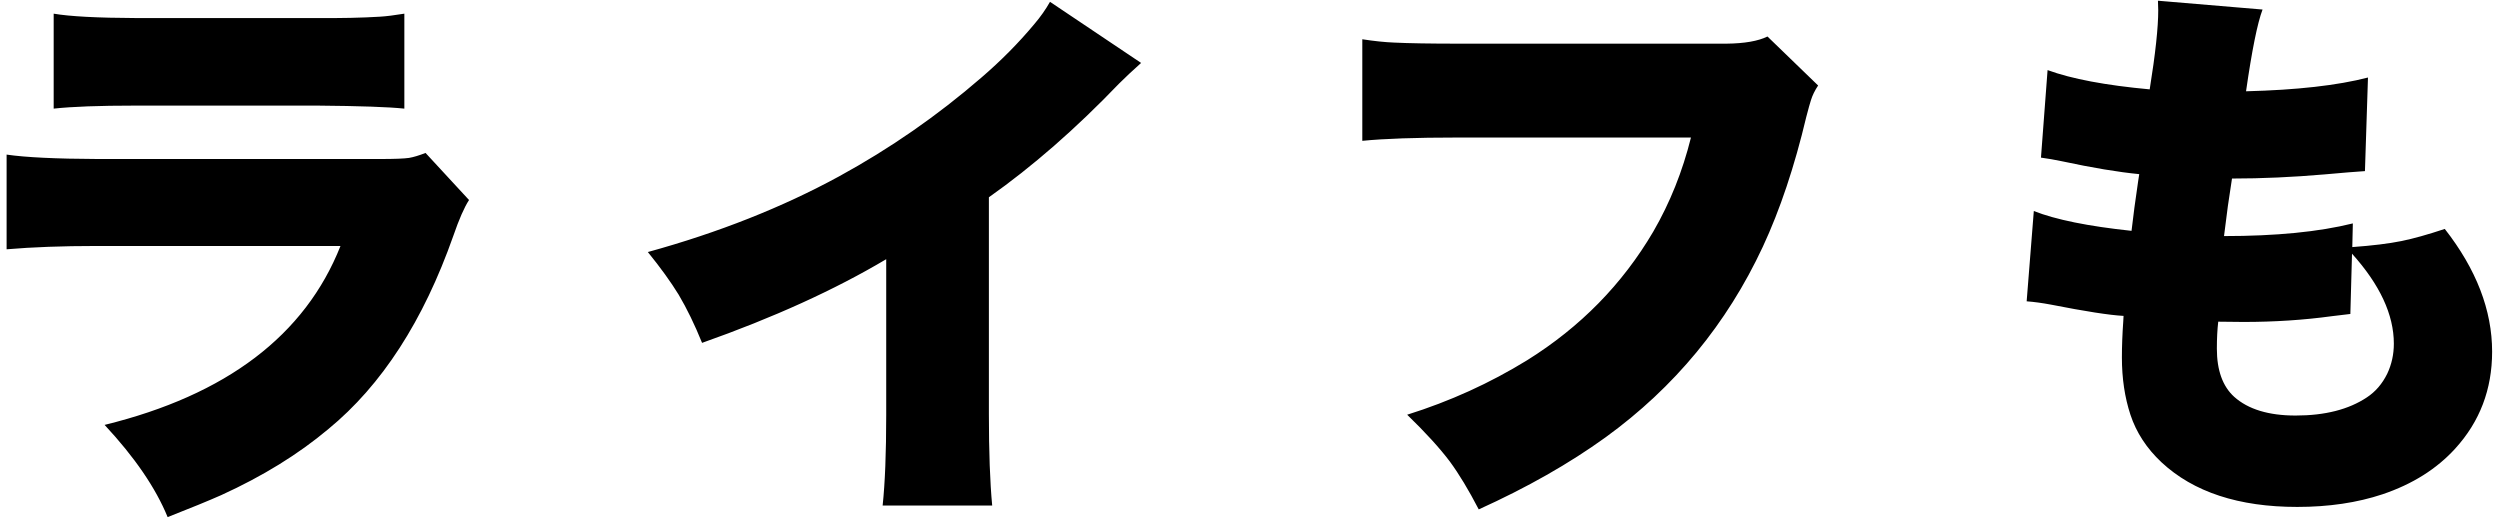 <svg width="204" height="43" viewBox="0 0 204 43" fill="none" xmlns="http://www.w3.org/2000/svg">
<path d="M4.38 8.864V1.115C5.683 1.34 7.936 1.46 11.141 1.474H25.785C27.822 1.489 29.559 1.452 30.996 1.362C31.505 1.332 32.172 1.25 32.995 1.115V8.864C31.722 8.729 29.364 8.647 25.92 8.617H11.028C8.093 8.617 5.877 8.699 4.38 8.864ZM0.539 20.342V12.615C2.066 12.84 4.545 12.96 7.974 12.975H31.019C32.187 12.975 32.973 12.944 33.377 12.885C33.736 12.825 34.185 12.69 34.725 12.48L38.273 16.321C37.884 16.92 37.457 17.893 36.993 19.241C34.552 26.174 31.153 31.43 26.796 35.009C24.355 37.06 21.443 38.857 18.059 40.399C17.01 40.864 15.55 41.462 13.679 42.196C12.705 39.815 10.991 37.307 8.535 34.672C18.478 32.231 24.894 27.364 27.784 20.072H7.839C5.099 20.072 2.665 20.162 0.539 20.342ZM85.68 0.149L93.114 5.136C92.41 5.765 91.811 6.326 91.317 6.82C87.783 10.504 84.242 13.596 80.693 16.097V33.796C80.693 36.865 80.783 39.351 80.963 41.253H72.023C72.218 39.426 72.315 36.963 72.315 33.863V21.15C68.108 23.651 63.099 25.927 57.289 27.978C56.69 26.496 56.053 25.186 55.38 24.048C54.736 23 53.897 21.839 52.864 20.566C58.629 18.979 63.833 16.92 68.474 14.389C72.637 12.114 76.508 9.426 80.087 6.326C81.689 4.948 83.126 3.496 84.399 1.969C84.908 1.37 85.335 0.763 85.68 0.149ZM144.226 2.979L148.359 6.977C148.089 7.382 147.895 7.779 147.775 8.168C147.7 8.392 147.573 8.849 147.393 9.538C146.435 13.581 145.252 17.115 143.844 20.14C140.909 26.429 136.634 31.61 131.019 35.682C128.054 37.824 124.603 39.785 120.665 41.567C119.841 39.98 119.055 38.677 118.306 37.659C117.483 36.566 116.322 35.293 114.825 33.841C118.314 32.748 121.578 31.265 124.618 29.393C128.96 26.683 132.389 23.187 134.905 18.904C136.268 16.553 137.293 13.993 137.982 11.223H118.89C115.536 11.223 112.961 11.312 111.164 11.492V3.204C112.137 3.354 112.998 3.444 113.747 3.474C114.96 3.533 116.719 3.563 119.025 3.563H140.879C142.347 3.548 143.463 3.354 144.226 2.979ZM191.947 20.162C193.594 20.042 194.934 19.878 195.967 19.668C196.926 19.473 198.101 19.144 199.494 18.68C202.069 21.974 203.357 25.313 203.357 28.697C203.357 31.767 202.354 34.402 200.347 36.603C198.835 38.266 196.858 39.508 194.417 40.332C192.351 41.021 190.03 41.365 187.454 41.365C182.678 41.365 178.987 40.152 176.381 37.726C175.168 36.588 174.322 35.293 173.843 33.841C173.379 32.433 173.147 30.876 173.147 29.169C173.147 28.255 173.184 27.267 173.259 26.204L173.282 25.777C172.144 25.717 170.167 25.41 167.352 24.856C166.633 24.722 165.974 24.632 165.375 24.587L165.959 17.22C167.741 17.923 170.399 18.462 173.933 18.837C174.068 17.654 174.247 16.306 174.472 14.794L174.562 14.21C172.855 14.045 170.744 13.693 168.228 13.154C167.659 13.034 167.097 12.937 166.543 12.862L167.082 5.72C169.044 6.438 171.822 6.962 175.415 7.292C175.88 4.402 176.112 2.253 176.112 0.846C176.112 0.681 176.104 0.419 176.089 0.059L184.624 0.778C184.205 1.886 183.756 4.11 183.277 7.449C187.425 7.344 190.741 6.97 193.227 6.326L192.98 13.963C192.261 14.008 191.161 14.098 189.678 14.232C187.073 14.457 184.557 14.569 182.131 14.569C182.071 14.973 181.959 15.722 181.794 16.815C181.719 17.339 181.615 18.155 181.48 19.264C185.718 19.264 189.221 18.919 191.992 18.23L191.947 20.162ZM191.924 20.701L191.789 25.62C191.49 25.65 190.988 25.71 190.285 25.8C187.994 26.114 185.59 26.271 183.075 26.271C182.73 26.271 182.041 26.264 181.008 26.249C180.933 26.893 180.896 27.627 180.896 28.45C180.896 30.217 181.368 31.527 182.311 32.381C183.449 33.399 185.119 33.908 187.32 33.908C189.716 33.908 191.655 33.414 193.137 32.426C193.841 31.962 194.395 31.318 194.799 30.494C195.159 29.73 195.338 28.914 195.338 28.046C195.338 25.68 194.2 23.232 191.924 20.701Z" fill="black"/>
</svg>

